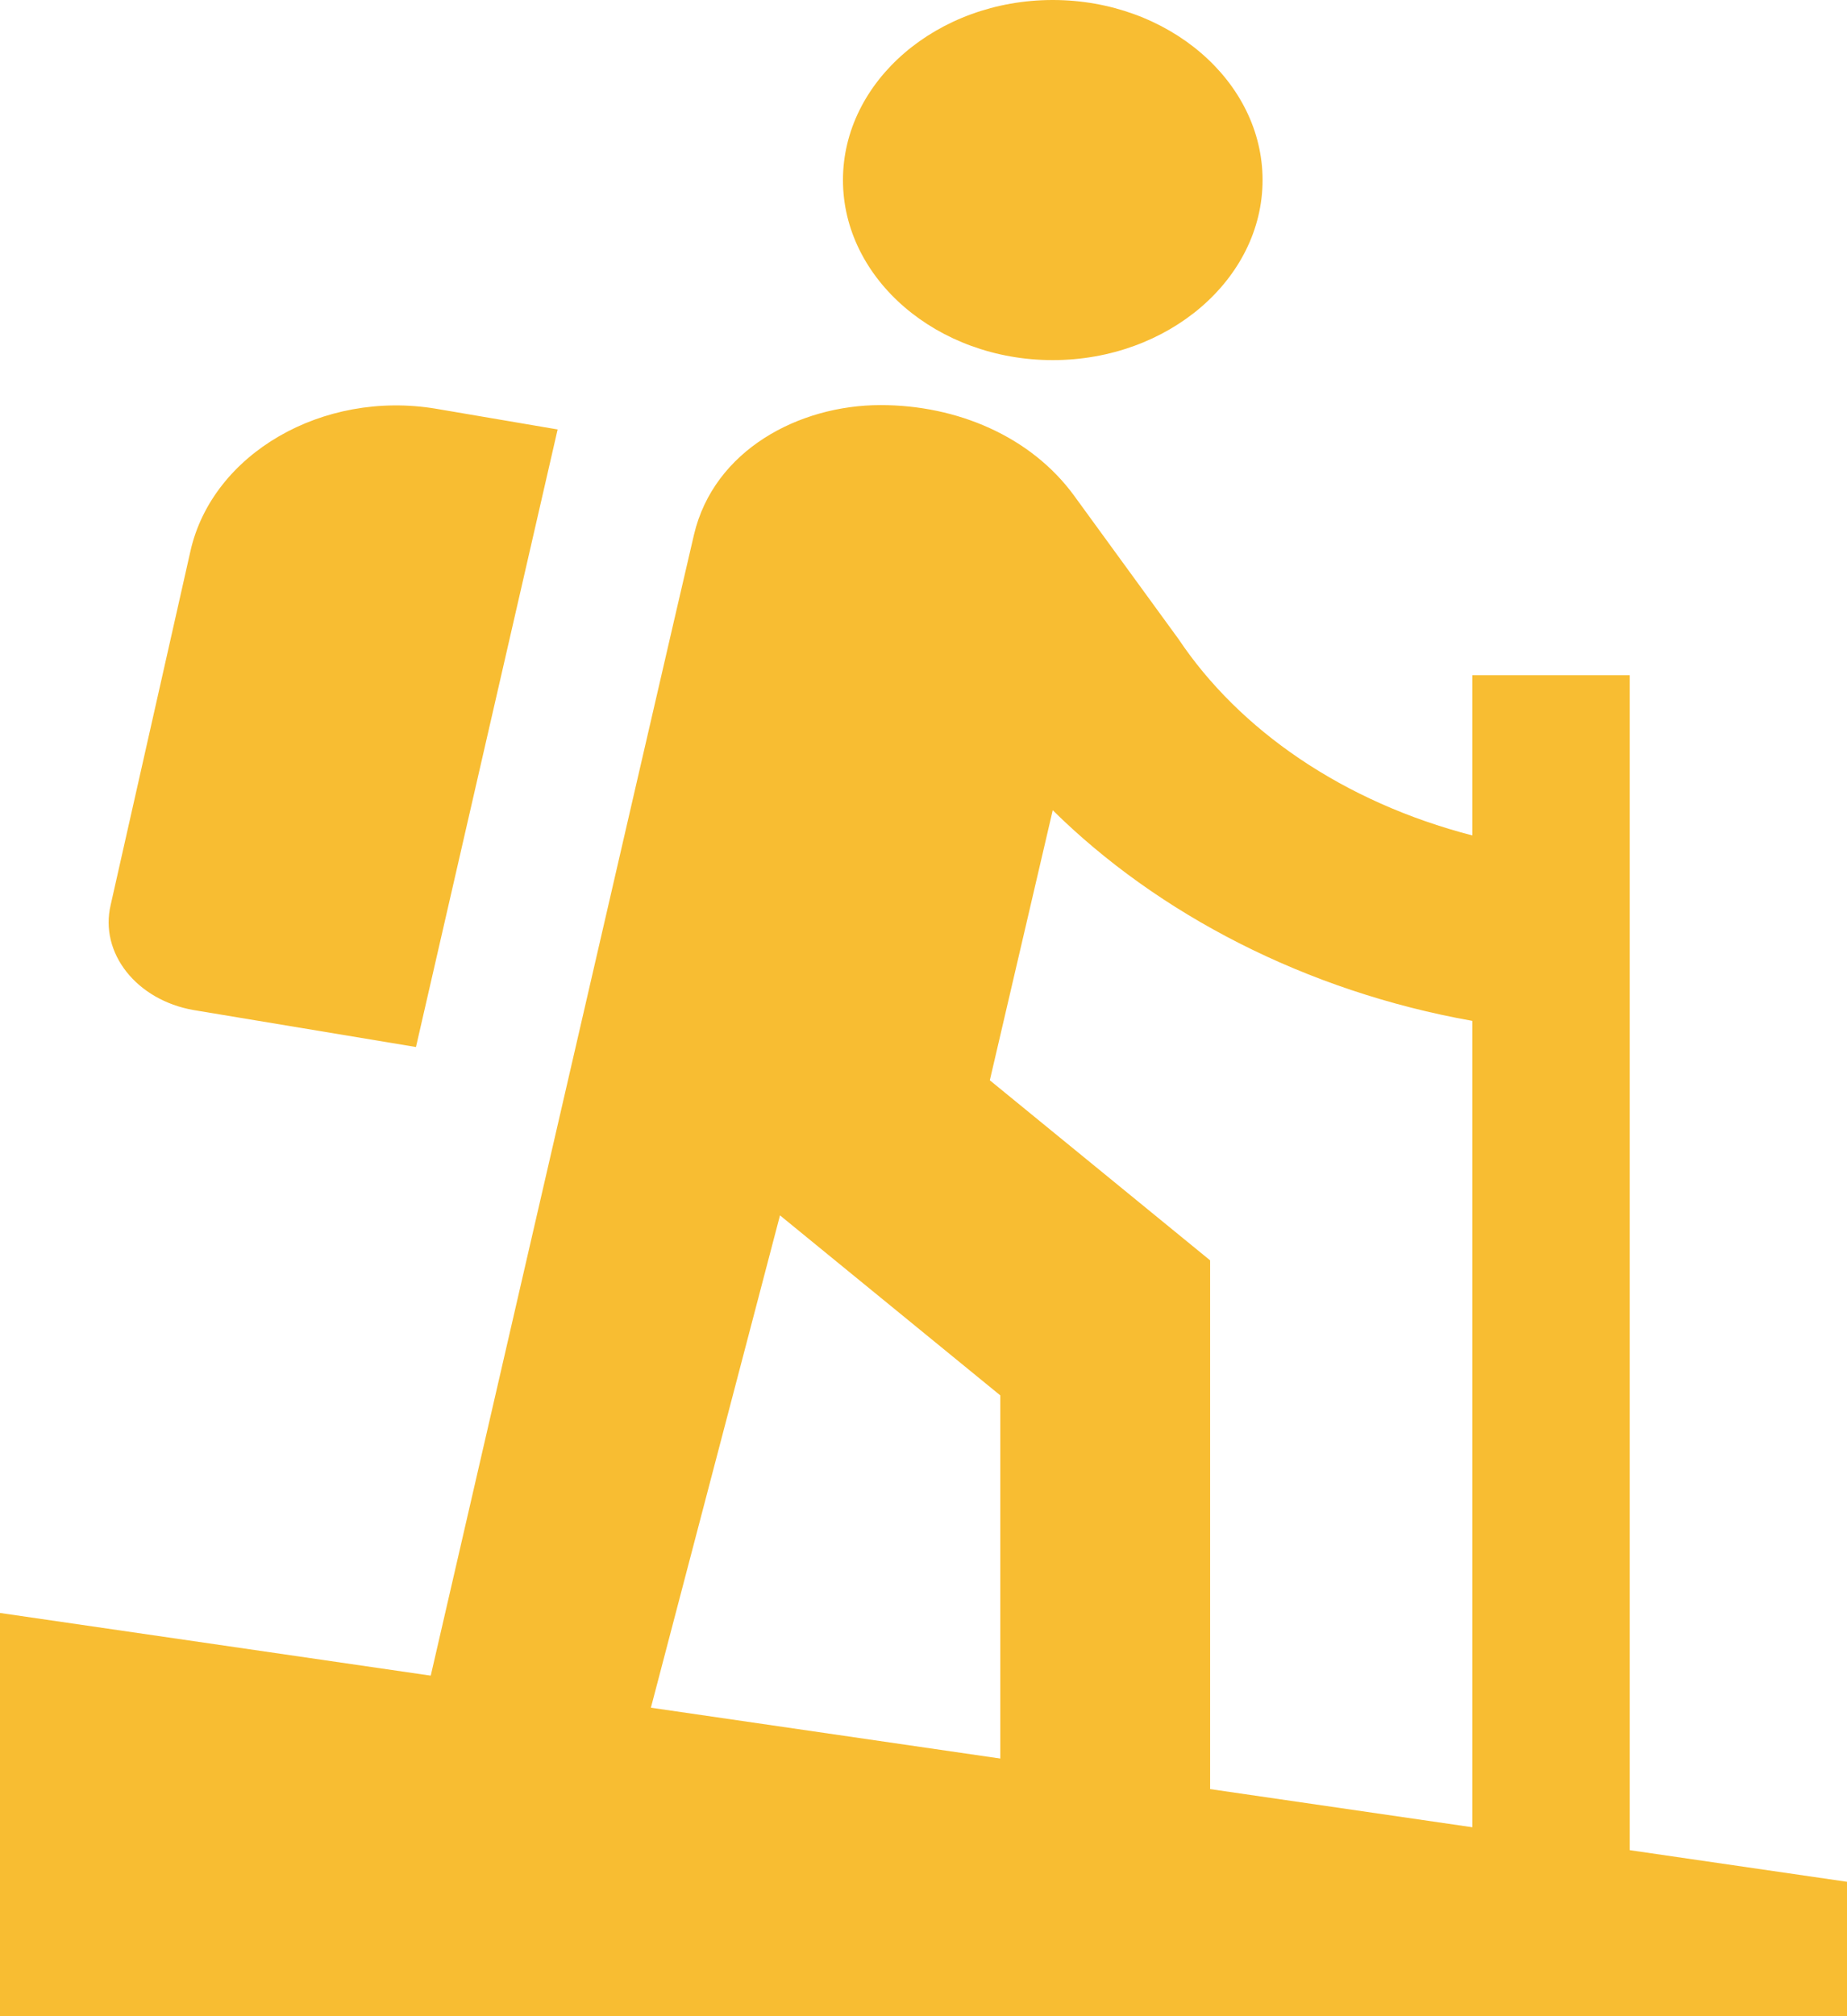 <svg xmlns="http://www.w3.org/2000/svg" width="33" height="36" viewBox="0 0 33 36" fill="none"><path d="M18.809 6.43C20.871 6.43 22.558 4.983 22.558 3.215C22.558 1.447 20.871 0 18.809 0C16.747 0 15.061 1.447 15.061 3.215C15.061 4.983 16.747 6.43 18.809 6.43ZM26.306 14.917C24.001 14.322 22.145 13.036 21.058 11.413L19.184 8.841C18.416 7.796 17.104 7.233 15.735 7.233C14.274 7.233 12.755 8.037 12.399 9.548C12.043 11.059 6.626 34.56 6.626 34.56H10.562L13.936 21.701L17.872 24.915V34.56H21.621V22.504L17.685 19.289L18.809 14.467C20.683 16.316 23.326 17.698 26.306 18.228V34.56H29.118V12.056H26.306V14.917ZM7.432 18.695L3.459 18.035C2.447 17.859 1.772 17.023 1.978 16.155L3.403 9.838C3.796 8.102 5.764 6.96 7.789 7.298L9.963 7.668L7.432 18.695Z" fill="#F8BD32"></path><path d="M0 28.8L33 33.6V36H0V28.8Z" fill="#F8BD32"></path></svg>